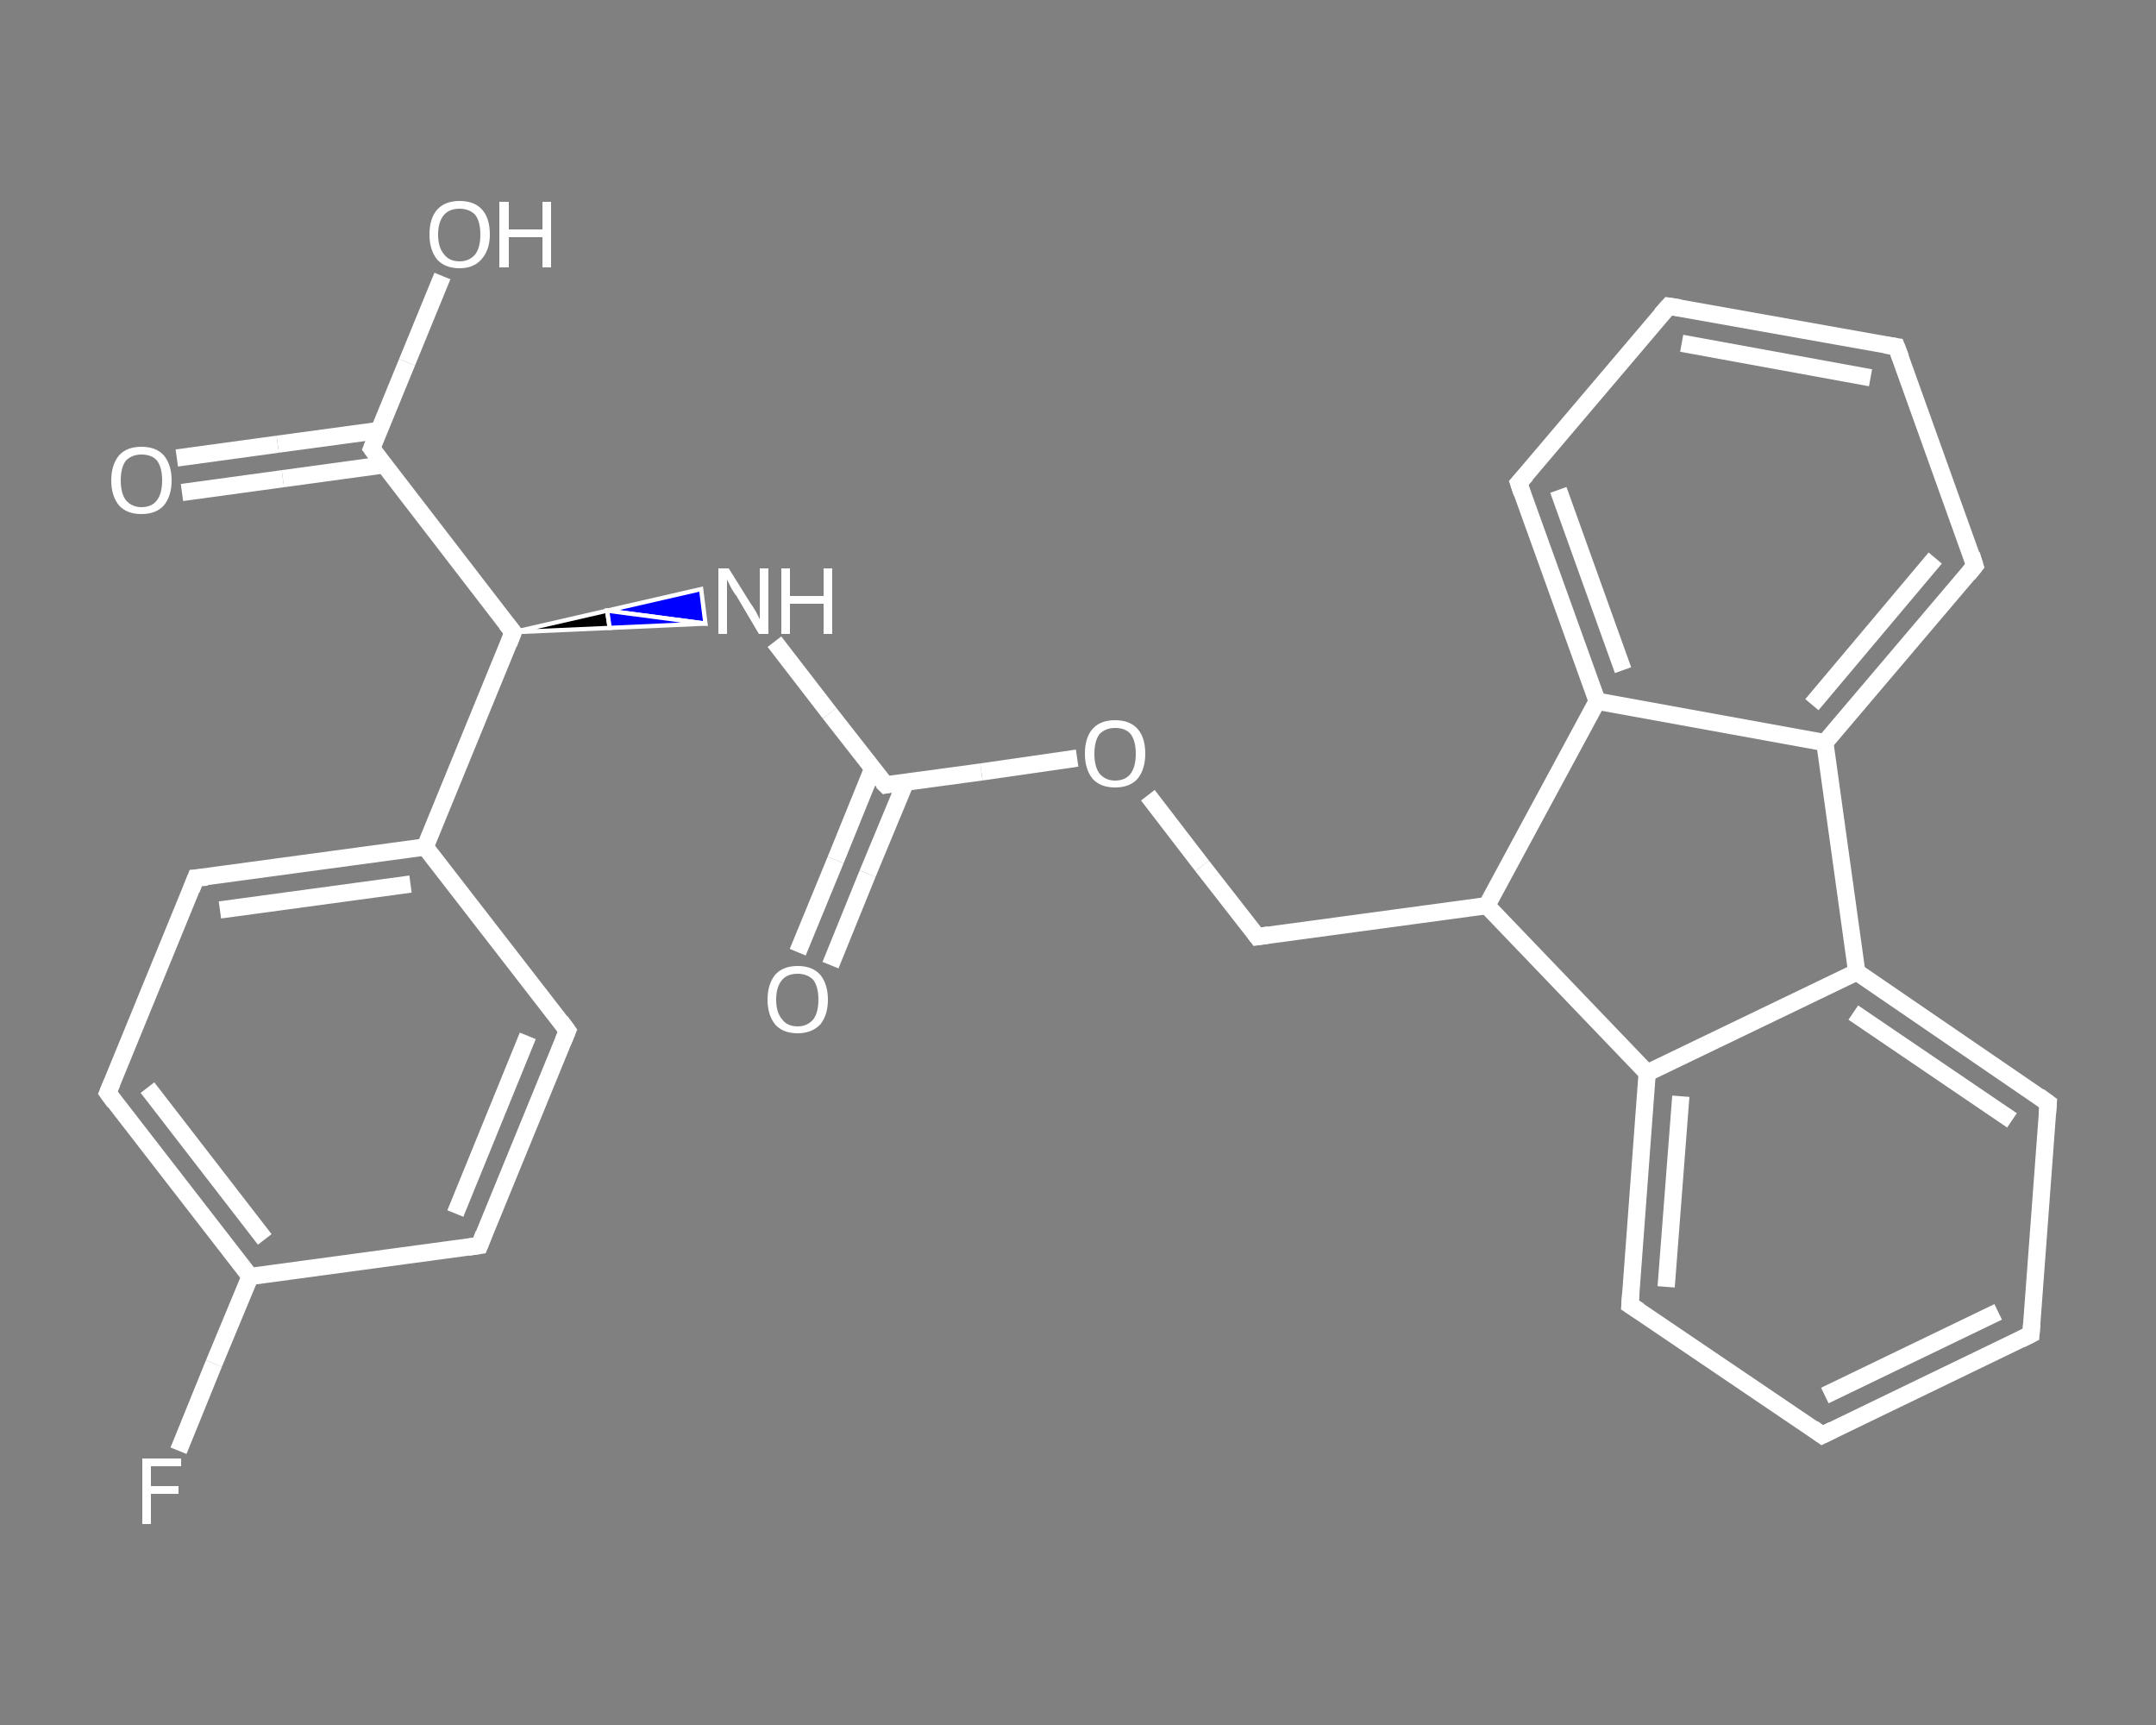 <?xml version='1.0' encoding='iso-8859-1'?>
<svg version='1.1' baseProfile='full'
              xmlns='http://www.w3.org/2000/svg'
                      xmlns:rdkit='http://www.rdkit.org/xml'
                      xmlns:xlink='http://www.w3.org/1999/xlink'
                  xml:space='preserve'
width='250px' height='200px' viewBox='0 0 250 200'>
<rect x="0" y="0" width="250" height="200" fill="#808080" stroke="none"/>
<!-- END OF HEADER -->
<rect style='opacity:1.0;fill:transparent;stroke:none' width='250.0' height='200.0' x='0.0' y='0.0'> </rect>
<path class='bond-0 atom-0 atom-1' d='M 92.5,110.4 L 96.9,99.7' style='fill:none;fill-rule:evenodd;stroke:#FFFFFF;stroke-width:2.0px;stroke-linecap:butt;stroke-linejoin:miter;stroke-opacity:1' />
<path class='bond-0 atom-0 atom-1' d='M 96.9,99.7 L 101.2,89.1' style='fill:none;fill-rule:evenodd;stroke:#FFFFFF;stroke-width:2.0px;stroke-linecap:butt;stroke-linejoin:miter;stroke-opacity:1' />
<path class='bond-0 atom-0 atom-1' d='M 96.3,111.9 L 100.6,101.3' style='fill:none;fill-rule:evenodd;stroke:#FFFFFF;stroke-width:2.0px;stroke-linecap:butt;stroke-linejoin:miter;stroke-opacity:1' />
<path class='bond-0 atom-0 atom-1' d='M 100.6,101.3 L 105.0,90.7' style='fill:none;fill-rule:evenodd;stroke:#FFFFFF;stroke-width:2.0px;stroke-linecap:butt;stroke-linejoin:miter;stroke-opacity:1' />
<path class='bond-1 atom-1 atom-2' d='M 102.7,91.0 L 96.2,82.7' style='fill:none;fill-rule:evenodd;stroke:#FFFFFF;stroke-width:2.0px;stroke-linecap:butt;stroke-linejoin:miter;stroke-opacity:1' />
<path class='bond-1 atom-1 atom-2' d='M 96.2,82.7 L 89.8,74.4' style='fill:none;fill-rule:evenodd;stroke:#FFFFFF;stroke-width:2.0px;stroke-linecap:butt;stroke-linejoin:miter;stroke-opacity:1' />
<path class='bond-2 atom-3 atom-2' d='M 59.5,73.3 L 70.4,70.8 L 70.7,72.8 Z' style='fill:#000000;fill-rule:evenodd;fill-opacity:1;stroke:#FFFFFF;stroke-width:0.5px;stroke-linecap:butt;stroke-linejoin:miter;stroke-opacity:1;' />
<path class='bond-2 atom-3 atom-2' d='M 70.4,70.8 L 81.8,72.3 L 81.3,68.3 Z' style='fill:#0000FF;fill-rule:evenodd;fill-opacity:1;stroke:#FFFFFF;stroke-width:0.5px;stroke-linecap:butt;stroke-linejoin:miter;stroke-opacity:1;' />
<path class='bond-2 atom-3 atom-2' d='M 70.4,70.8 L 70.7,72.8 L 81.8,72.3 Z' style='fill:#0000FF;fill-rule:evenodd;fill-opacity:1;stroke:#FFFFFF;stroke-width:0.5px;stroke-linecap:butt;stroke-linejoin:miter;stroke-opacity:1;' />
<path class='bond-3 atom-3 atom-4' d='M 59.5,73.3 L 43.1,52.0' style='fill:none;fill-rule:evenodd;stroke:#FFFFFF;stroke-width:2.0px;stroke-linecap:butt;stroke-linejoin:miter;stroke-opacity:1' />
<path class='bond-4 atom-4 atom-5' d='M 44.0,49.9 L 32.2,51.5' style='fill:none;fill-rule:evenodd;stroke:#FFFFFF;stroke-width:2.0px;stroke-linecap:butt;stroke-linejoin:miter;stroke-opacity:1' />
<path class='bond-4 atom-4 atom-5' d='M 32.2,51.5 L 20.5,53.1' style='fill:none;fill-rule:evenodd;stroke:#FFFFFF;stroke-width:2.0px;stroke-linecap:butt;stroke-linejoin:miter;stroke-opacity:1' />
<path class='bond-4 atom-4 atom-5' d='M 44.5,53.9 L 32.8,55.5' style='fill:none;fill-rule:evenodd;stroke:#FFFFFF;stroke-width:2.0px;stroke-linecap:butt;stroke-linejoin:miter;stroke-opacity:1' />
<path class='bond-4 atom-4 atom-5' d='M 32.8,55.5 L 21.1,57.1' style='fill:none;fill-rule:evenodd;stroke:#FFFFFF;stroke-width:2.0px;stroke-linecap:butt;stroke-linejoin:miter;stroke-opacity:1' />
<path class='bond-5 atom-4 atom-6' d='M 43.1,52.0 L 47.2,42.0' style='fill:none;fill-rule:evenodd;stroke:#FFFFFF;stroke-width:2.0px;stroke-linecap:butt;stroke-linejoin:miter;stroke-opacity:1' />
<path class='bond-5 atom-4 atom-6' d='M 47.2,42.0 L 51.3,32.0' style='fill:none;fill-rule:evenodd;stroke:#FFFFFF;stroke-width:2.0px;stroke-linecap:butt;stroke-linejoin:miter;stroke-opacity:1' />
<path class='bond-6 atom-3 atom-7' d='M 59.5,73.3 L 49.3,98.2' style='fill:none;fill-rule:evenodd;stroke:#FFFFFF;stroke-width:2.0px;stroke-linecap:butt;stroke-linejoin:miter;stroke-opacity:1' />
<path class='bond-7 atom-7 atom-8' d='M 49.3,98.2 L 22.7,101.8' style='fill:none;fill-rule:evenodd;stroke:#FFFFFF;stroke-width:2.0px;stroke-linecap:butt;stroke-linejoin:miter;stroke-opacity:1' />
<path class='bond-7 atom-7 atom-8' d='M 47.6,102.5 L 25.5,105.5' style='fill:none;fill-rule:evenodd;stroke:#FFFFFF;stroke-width:2.0px;stroke-linecap:butt;stroke-linejoin:miter;stroke-opacity:1' />
<path class='bond-8 atom-8 atom-9' d='M 22.7,101.8 L 12.5,126.7' style='fill:none;fill-rule:evenodd;stroke:#FFFFFF;stroke-width:2.0px;stroke-linecap:butt;stroke-linejoin:miter;stroke-opacity:1' />
<path class='bond-9 atom-9 atom-10' d='M 12.5,126.7 L 29.0,148.0' style='fill:none;fill-rule:evenodd;stroke:#FFFFFF;stroke-width:2.0px;stroke-linecap:butt;stroke-linejoin:miter;stroke-opacity:1' />
<path class='bond-9 atom-9 atom-10' d='M 17.1,126.1 L 30.7,143.7' style='fill:none;fill-rule:evenodd;stroke:#FFFFFF;stroke-width:2.0px;stroke-linecap:butt;stroke-linejoin:miter;stroke-opacity:1' />
<path class='bond-10 atom-10 atom-11' d='M 29.0,148.0 L 24.8,158.1' style='fill:none;fill-rule:evenodd;stroke:#FFFFFF;stroke-width:2.0px;stroke-linecap:butt;stroke-linejoin:miter;stroke-opacity:1' />
<path class='bond-10 atom-10 atom-11' d='M 24.8,158.1 L 20.7,168.2' style='fill:none;fill-rule:evenodd;stroke:#FFFFFF;stroke-width:2.0px;stroke-linecap:butt;stroke-linejoin:miter;stroke-opacity:1' />
<path class='bond-11 atom-10 atom-12' d='M 29.0,148.0 L 55.6,144.4' style='fill:none;fill-rule:evenodd;stroke:#FFFFFF;stroke-width:2.0px;stroke-linecap:butt;stroke-linejoin:miter;stroke-opacity:1' />
<path class='bond-12 atom-12 atom-13' d='M 55.6,144.4 L 65.8,119.5' style='fill:none;fill-rule:evenodd;stroke:#FFFFFF;stroke-width:2.0px;stroke-linecap:butt;stroke-linejoin:miter;stroke-opacity:1' />
<path class='bond-12 atom-12 atom-13' d='M 52.8,140.7 L 61.2,120.1' style='fill:none;fill-rule:evenodd;stroke:#FFFFFF;stroke-width:2.0px;stroke-linecap:butt;stroke-linejoin:miter;stroke-opacity:1' />
<path class='bond-13 atom-1 atom-14' d='M 102.7,91.0 L 113.8,89.5' style='fill:none;fill-rule:evenodd;stroke:#FFFFFF;stroke-width:2.0px;stroke-linecap:butt;stroke-linejoin:miter;stroke-opacity:1' />
<path class='bond-13 atom-1 atom-14' d='M 113.8,89.5 L 124.9,87.9' style='fill:none;fill-rule:evenodd;stroke:#FFFFFF;stroke-width:2.0px;stroke-linecap:butt;stroke-linejoin:miter;stroke-opacity:1' />
<path class='bond-14 atom-14 atom-15' d='M 133.1,92.2 L 139.4,100.4' style='fill:none;fill-rule:evenodd;stroke:#FFFFFF;stroke-width:2.0px;stroke-linecap:butt;stroke-linejoin:miter;stroke-opacity:1' />
<path class='bond-14 atom-14 atom-15' d='M 139.4,100.4 L 145.8,108.6' style='fill:none;fill-rule:evenodd;stroke:#FFFFFF;stroke-width:2.0px;stroke-linecap:butt;stroke-linejoin:miter;stroke-opacity:1' />
<path class='bond-15 atom-15 atom-16' d='M 145.8,108.6 L 172.4,105.0' style='fill:none;fill-rule:evenodd;stroke:#FFFFFF;stroke-width:2.0px;stroke-linecap:butt;stroke-linejoin:miter;stroke-opacity:1' />
<path class='bond-16 atom-16 atom-17' d='M 172.4,105.0 L 191.0,124.4' style='fill:none;fill-rule:evenodd;stroke:#FFFFFF;stroke-width:2.0px;stroke-linecap:butt;stroke-linejoin:miter;stroke-opacity:1' />
<path class='bond-17 atom-17 atom-18' d='M 191.0,124.4 L 189.0,151.3' style='fill:none;fill-rule:evenodd;stroke:#FFFFFF;stroke-width:2.0px;stroke-linecap:butt;stroke-linejoin:miter;stroke-opacity:1' />
<path class='bond-17 atom-17 atom-18' d='M 194.9,127.1 L 193.2,149.2' style='fill:none;fill-rule:evenodd;stroke:#FFFFFF;stroke-width:2.0px;stroke-linecap:butt;stroke-linejoin:miter;stroke-opacity:1' />
<path class='bond-18 atom-18 atom-19' d='M 189.0,151.3 L 211.3,166.4' style='fill:none;fill-rule:evenodd;stroke:#FFFFFF;stroke-width:2.0px;stroke-linecap:butt;stroke-linejoin:miter;stroke-opacity:1' />
<path class='bond-19 atom-19 atom-20' d='M 211.3,166.4 L 235.5,154.7' style='fill:none;fill-rule:evenodd;stroke:#FFFFFF;stroke-width:2.0px;stroke-linecap:butt;stroke-linejoin:miter;stroke-opacity:1' />
<path class='bond-19 atom-19 atom-20' d='M 211.6,161.8 L 231.7,152.1' style='fill:none;fill-rule:evenodd;stroke:#FFFFFF;stroke-width:2.0px;stroke-linecap:butt;stroke-linejoin:miter;stroke-opacity:1' />
<path class='bond-20 atom-20 atom-21' d='M 235.5,154.7 L 237.5,127.9' style='fill:none;fill-rule:evenodd;stroke:#FFFFFF;stroke-width:2.0px;stroke-linecap:butt;stroke-linejoin:miter;stroke-opacity:1' />
<path class='bond-21 atom-21 atom-22' d='M 237.5,127.9 L 215.3,112.7' style='fill:none;fill-rule:evenodd;stroke:#FFFFFF;stroke-width:2.0px;stroke-linecap:butt;stroke-linejoin:miter;stroke-opacity:1' />
<path class='bond-21 atom-21 atom-22' d='M 233.3,129.9 L 214.9,117.4' style='fill:none;fill-rule:evenodd;stroke:#FFFFFF;stroke-width:2.0px;stroke-linecap:butt;stroke-linejoin:miter;stroke-opacity:1' />
<path class='bond-22 atom-22 atom-23' d='M 215.3,112.7 L 211.6,86.1' style='fill:none;fill-rule:evenodd;stroke:#FFFFFF;stroke-width:2.0px;stroke-linecap:butt;stroke-linejoin:miter;stroke-opacity:1' />
<path class='bond-23 atom-23 atom-24' d='M 211.6,86.1 L 229.0,65.6' style='fill:none;fill-rule:evenodd;stroke:#FFFFFF;stroke-width:2.0px;stroke-linecap:butt;stroke-linejoin:miter;stroke-opacity:1' />
<path class='bond-23 atom-23 atom-24' d='M 210.1,81.7 L 224.4,64.7' style='fill:none;fill-rule:evenodd;stroke:#FFFFFF;stroke-width:2.0px;stroke-linecap:butt;stroke-linejoin:miter;stroke-opacity:1' />
<path class='bond-24 atom-24 atom-25' d='M 229.0,65.6 L 219.9,40.2' style='fill:none;fill-rule:evenodd;stroke:#FFFFFF;stroke-width:2.0px;stroke-linecap:butt;stroke-linejoin:miter;stroke-opacity:1' />
<path class='bond-25 atom-25 atom-26' d='M 219.9,40.2 L 193.5,35.5' style='fill:none;fill-rule:evenodd;stroke:#FFFFFF;stroke-width:2.0px;stroke-linecap:butt;stroke-linejoin:miter;stroke-opacity:1' />
<path class='bond-25 atom-25 atom-26' d='M 216.9,43.8 L 195.0,39.8' style='fill:none;fill-rule:evenodd;stroke:#FFFFFF;stroke-width:2.0px;stroke-linecap:butt;stroke-linejoin:miter;stroke-opacity:1' />
<path class='bond-26 atom-26 atom-27' d='M 193.5,35.5 L 176.1,56.0' style='fill:none;fill-rule:evenodd;stroke:#FFFFFF;stroke-width:2.0px;stroke-linecap:butt;stroke-linejoin:miter;stroke-opacity:1' />
<path class='bond-27 atom-27 atom-28' d='M 176.1,56.0 L 185.2,81.3' style='fill:none;fill-rule:evenodd;stroke:#FFFFFF;stroke-width:2.0px;stroke-linecap:butt;stroke-linejoin:miter;stroke-opacity:1' />
<path class='bond-27 atom-27 atom-28' d='M 180.7,56.8 L 188.2,77.7' style='fill:none;fill-rule:evenodd;stroke:#FFFFFF;stroke-width:2.0px;stroke-linecap:butt;stroke-linejoin:miter;stroke-opacity:1' />
<path class='bond-28 atom-13 atom-7' d='M 65.8,119.5 L 49.3,98.2' style='fill:none;fill-rule:evenodd;stroke:#FFFFFF;stroke-width:2.0px;stroke-linecap:butt;stroke-linejoin:miter;stroke-opacity:1' />
<path class='bond-29 atom-28 atom-16' d='M 185.2,81.3 L 172.4,105.0' style='fill:none;fill-rule:evenodd;stroke:#FFFFFF;stroke-width:2.0px;stroke-linecap:butt;stroke-linejoin:miter;stroke-opacity:1' />
<path class='bond-30 atom-22 atom-17' d='M 215.3,112.7 L 191.0,124.4' style='fill:none;fill-rule:evenodd;stroke:#FFFFFF;stroke-width:2.0px;stroke-linecap:butt;stroke-linejoin:miter;stroke-opacity:1' />
<path class='bond-31 atom-28 atom-23' d='M 185.2,81.3 L 211.6,86.1' style='fill:none;fill-rule:evenodd;stroke:#FFFFFF;stroke-width:2.0px;stroke-linecap:butt;stroke-linejoin:miter;stroke-opacity:1' />
<path d='M 102.3,90.6 L 102.7,91.0 L 103.2,90.9' style='fill:none;stroke:#FFFFFF;stroke-width:2.0px;stroke-linecap:butt;stroke-linejoin:miter;stroke-opacity:1;' />
<path d='M 58.7,72.3 L 59.5,73.3 L 59.0,74.6' style='fill:none;stroke:#FFFFFF;stroke-width:2.0px;stroke-linecap:butt;stroke-linejoin:miter;stroke-opacity:1;' />
<path d='M 43.9,53.1 L 43.1,52.0 L 43.3,51.5' style='fill:none;stroke:#FFFFFF;stroke-width:2.0px;stroke-linecap:butt;stroke-linejoin:miter;stroke-opacity:1;' />
<path d='M 24.0,101.7 L 22.7,101.8 L 22.2,103.1' style='fill:none;stroke:#FFFFFF;stroke-width:2.0px;stroke-linecap:butt;stroke-linejoin:miter;stroke-opacity:1;' />
<path d='M 13.0,125.5 L 12.5,126.7 L 13.3,127.8' style='fill:none;stroke:#FFFFFF;stroke-width:2.0px;stroke-linecap:butt;stroke-linejoin:miter;stroke-opacity:1;' />
<path d='M 54.3,144.6 L 55.6,144.4 L 56.1,143.1' style='fill:none;stroke:#FFFFFF;stroke-width:2.0px;stroke-linecap:butt;stroke-linejoin:miter;stroke-opacity:1;' />
<path d='M 65.3,120.7 L 65.8,119.5 L 65.0,118.4' style='fill:none;stroke:#FFFFFF;stroke-width:2.0px;stroke-linecap:butt;stroke-linejoin:miter;stroke-opacity:1;' />
<path d='M 145.5,108.2 L 145.8,108.6 L 147.1,108.4' style='fill:none;stroke:#FFFFFF;stroke-width:2.0px;stroke-linecap:butt;stroke-linejoin:miter;stroke-opacity:1;' />
<path d='M 189.1,149.9 L 189.0,151.3 L 190.1,152.0' style='fill:none;stroke:#FFFFFF;stroke-width:2.0px;stroke-linecap:butt;stroke-linejoin:miter;stroke-opacity:1;' />
<path d='M 210.2,165.6 L 211.3,166.4 L 212.5,165.8' style='fill:none;stroke:#FFFFFF;stroke-width:2.0px;stroke-linecap:butt;stroke-linejoin:miter;stroke-opacity:1;' />
<path d='M 234.3,155.3 L 235.5,154.7 L 235.6,153.4' style='fill:none;stroke:#FFFFFF;stroke-width:2.0px;stroke-linecap:butt;stroke-linejoin:miter;stroke-opacity:1;' />
<path d='M 237.4,129.2 L 237.5,127.9 L 236.4,127.1' style='fill:none;stroke:#FFFFFF;stroke-width:2.0px;stroke-linecap:butt;stroke-linejoin:miter;stroke-opacity:1;' />
<path d='M 228.2,66.6 L 229.0,65.6 L 228.6,64.3' style='fill:none;stroke:#FFFFFF;stroke-width:2.0px;stroke-linecap:butt;stroke-linejoin:miter;stroke-opacity:1;' />
<path d='M 220.4,41.5 L 219.9,40.2 L 218.6,40.0' style='fill:none;stroke:#FFFFFF;stroke-width:2.0px;stroke-linecap:butt;stroke-linejoin:miter;stroke-opacity:1;' />
<path d='M 194.8,35.7 L 193.5,35.5 L 192.6,36.5' style='fill:none;stroke:#FFFFFF;stroke-width:2.0px;stroke-linecap:butt;stroke-linejoin:miter;stroke-opacity:1;' />
<path d='M 177.0,55.0 L 176.1,56.0 L 176.5,57.2' style='fill:none;stroke:#FFFFFF;stroke-width:2.0px;stroke-linecap:butt;stroke-linejoin:miter;stroke-opacity:1;' />
<path class='atom-0' d='M 89.0 115.9
Q 89.0 114.1, 89.9 113.0
Q 90.8 112.0, 92.5 112.0
Q 94.2 112.0, 95.1 113.0
Q 96.0 114.1, 96.0 115.9
Q 96.0 117.7, 95.1 118.8
Q 94.1 119.8, 92.5 119.8
Q 90.8 119.8, 89.9 118.8
Q 89.0 117.7, 89.0 115.9
M 92.5 119.0
Q 93.6 119.0, 94.3 118.2
Q 94.9 117.4, 94.9 115.9
Q 94.9 114.4, 94.3 113.6
Q 93.6 112.9, 92.5 112.9
Q 91.3 112.9, 90.7 113.6
Q 90.0 114.4, 90.0 115.9
Q 90.0 117.4, 90.7 118.2
Q 91.3 119.0, 92.5 119.0
' fill='#FFFFFF'/>
<path class='atom-2' d='M 84.5 65.9
L 87.0 69.9
Q 87.3 70.3, 87.7 71.0
Q 88.1 71.8, 88.1 71.8
L 88.1 65.9
L 89.1 65.9
L 89.1 73.5
L 88.0 73.5
L 85.4 69.1
Q 85.0 68.6, 84.7 68.0
Q 84.4 67.4, 84.3 67.2
L 84.3 73.5
L 83.3 73.5
L 83.3 65.9
L 84.5 65.9
' fill='#FFFFFF'/>
<path class='atom-2' d='M 90.6 65.9
L 91.6 65.9
L 91.6 69.1
L 95.5 69.1
L 95.5 65.9
L 96.5 65.9
L 96.5 73.5
L 95.5 73.5
L 95.5 70.0
L 91.6 70.0
L 91.6 73.5
L 90.6 73.5
L 90.6 65.9
' fill='#FFFFFF'/>
<path class='atom-5' d='M 12.9 55.7
Q 12.9 53.9, 13.8 52.8
Q 14.7 51.8, 16.4 51.8
Q 18.1 51.8, 19.0 52.8
Q 19.9 53.9, 19.9 55.7
Q 19.9 57.5, 19.0 58.6
Q 18.1 59.6, 16.4 59.6
Q 14.7 59.6, 13.8 58.6
Q 12.9 57.5, 12.9 55.7
M 16.4 58.8
Q 17.6 58.8, 18.2 58.0
Q 18.8 57.2, 18.8 55.7
Q 18.8 54.2, 18.2 53.4
Q 17.6 52.7, 16.4 52.7
Q 15.3 52.7, 14.6 53.4
Q 14.0 54.2, 14.0 55.7
Q 14.0 57.2, 14.6 58.0
Q 15.3 58.8, 16.4 58.8
' fill='#FFFFFF'/>
<path class='atom-6' d='M 49.8 27.2
Q 49.8 25.3, 50.7 24.3
Q 51.6 23.3, 53.3 23.3
Q 55.0 23.3, 55.9 24.3
Q 56.8 25.3, 56.8 27.2
Q 56.8 29.0, 55.8 30.1
Q 54.9 31.1, 53.3 31.1
Q 51.6 31.1, 50.7 30.1
Q 49.8 29.0, 49.8 27.2
M 53.3 30.3
Q 54.4 30.3, 55.1 29.5
Q 55.7 28.7, 55.7 27.2
Q 55.7 25.7, 55.1 24.9
Q 54.4 24.2, 53.3 24.2
Q 52.1 24.2, 51.5 24.9
Q 50.8 25.7, 50.8 27.2
Q 50.8 28.7, 51.5 29.5
Q 52.1 30.3, 53.3 30.3
' fill='#FFFFFF'/>
<path class='atom-6' d='M 57.9 23.4
L 59.0 23.4
L 59.0 26.6
L 62.9 26.6
L 62.9 23.4
L 63.9 23.4
L 63.9 31.0
L 62.9 31.0
L 62.9 27.5
L 59.0 27.5
L 59.0 31.0
L 57.9 31.0
L 57.9 23.4
' fill='#FFFFFF'/>
<path class='atom-11' d='M 16.5 169.1
L 21.0 169.1
L 21.0 170.0
L 17.5 170.0
L 17.5 172.3
L 20.7 172.3
L 20.7 173.2
L 17.5 173.2
L 17.5 176.7
L 16.5 176.7
L 16.5 169.1
' fill='#FFFFFF'/>
<path class='atom-14' d='M 125.8 87.4
Q 125.8 85.5, 126.7 84.5
Q 127.6 83.5, 129.3 83.5
Q 131.0 83.5, 131.9 84.5
Q 132.8 85.5, 132.8 87.4
Q 132.8 89.2, 131.9 90.3
Q 131.0 91.3, 129.3 91.3
Q 127.6 91.3, 126.7 90.3
Q 125.8 89.2, 125.8 87.4
M 129.3 90.5
Q 130.5 90.5, 131.1 89.7
Q 131.7 88.9, 131.7 87.4
Q 131.7 85.9, 131.1 85.1
Q 130.5 84.4, 129.3 84.4
Q 128.2 84.4, 127.5 85.1
Q 126.9 85.9, 126.9 87.4
Q 126.9 88.9, 127.5 89.7
Q 128.2 90.5, 129.3 90.5
' fill='#FFFFFF'/>
</svg>
